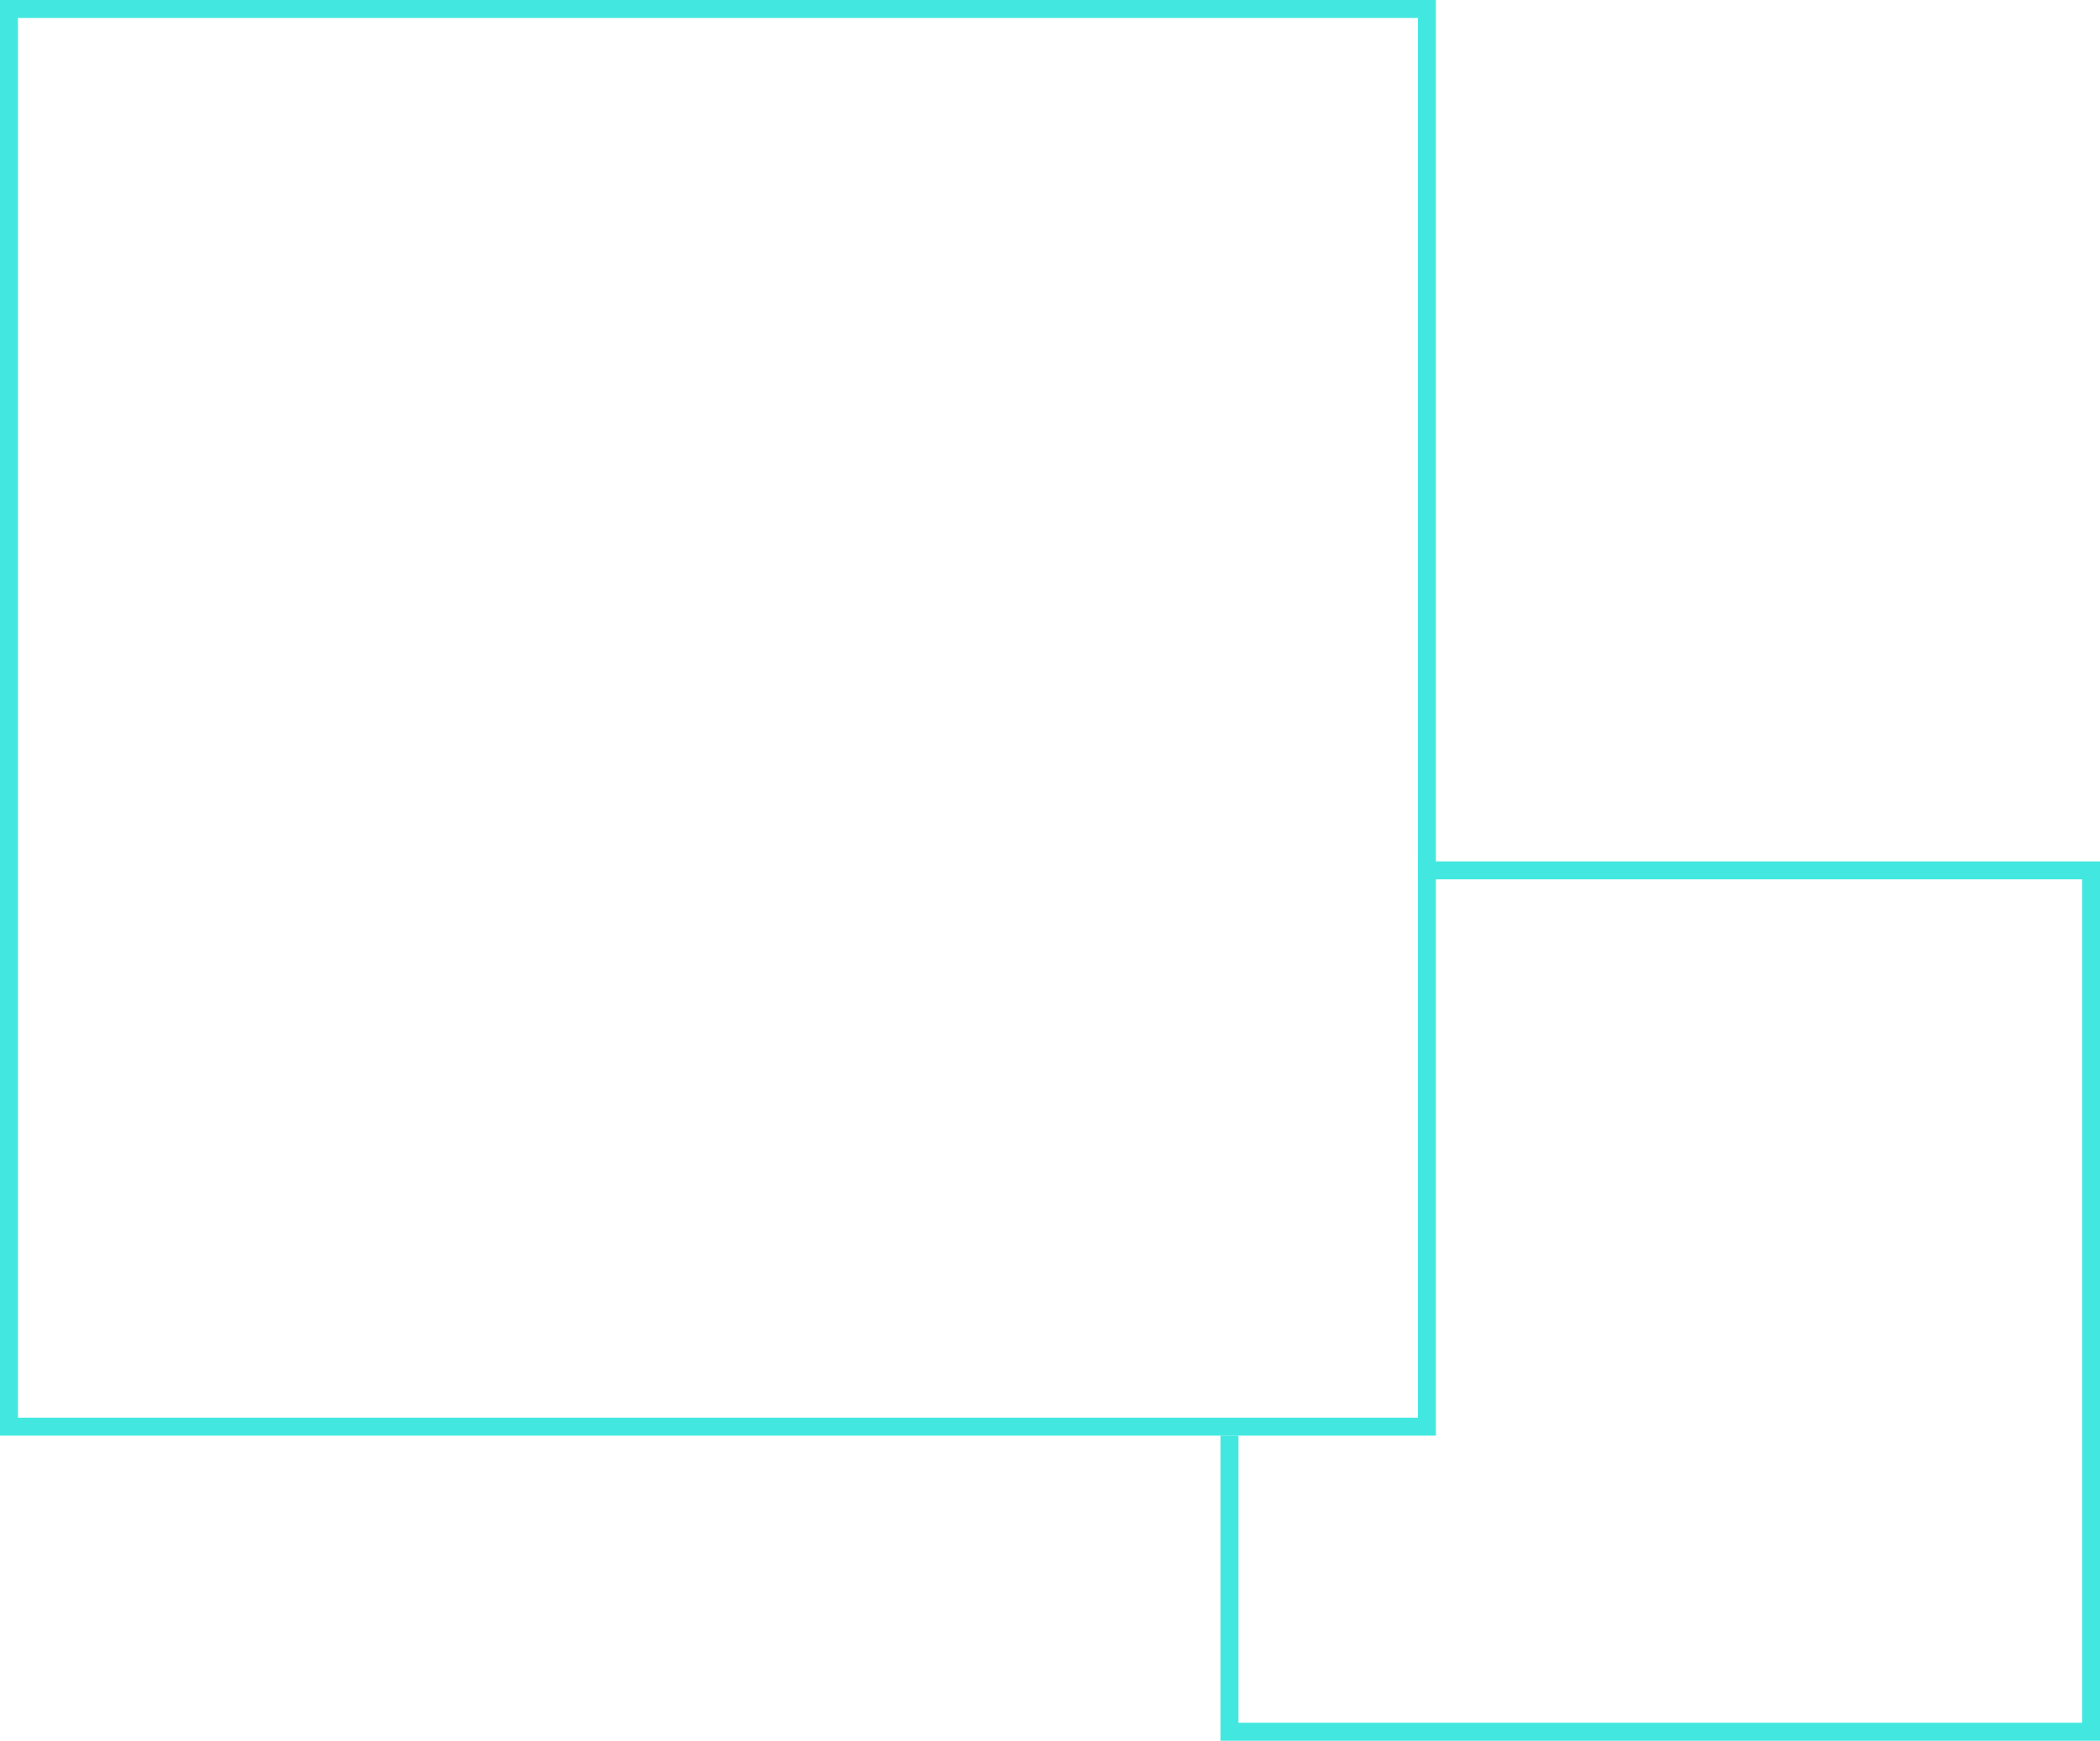 <svg xmlns="http://www.w3.org/2000/svg" width="117" height="97" viewBox="0 0 117 97"><path d="M79 1v78H1V1h78m1-1H0v80h80V0z" fill="#42e8e0"/><path fill="none" stroke="#42e8e0" stroke-miterlimit="10" d="M79 48.5h37.5v48h-48V80"/></svg>